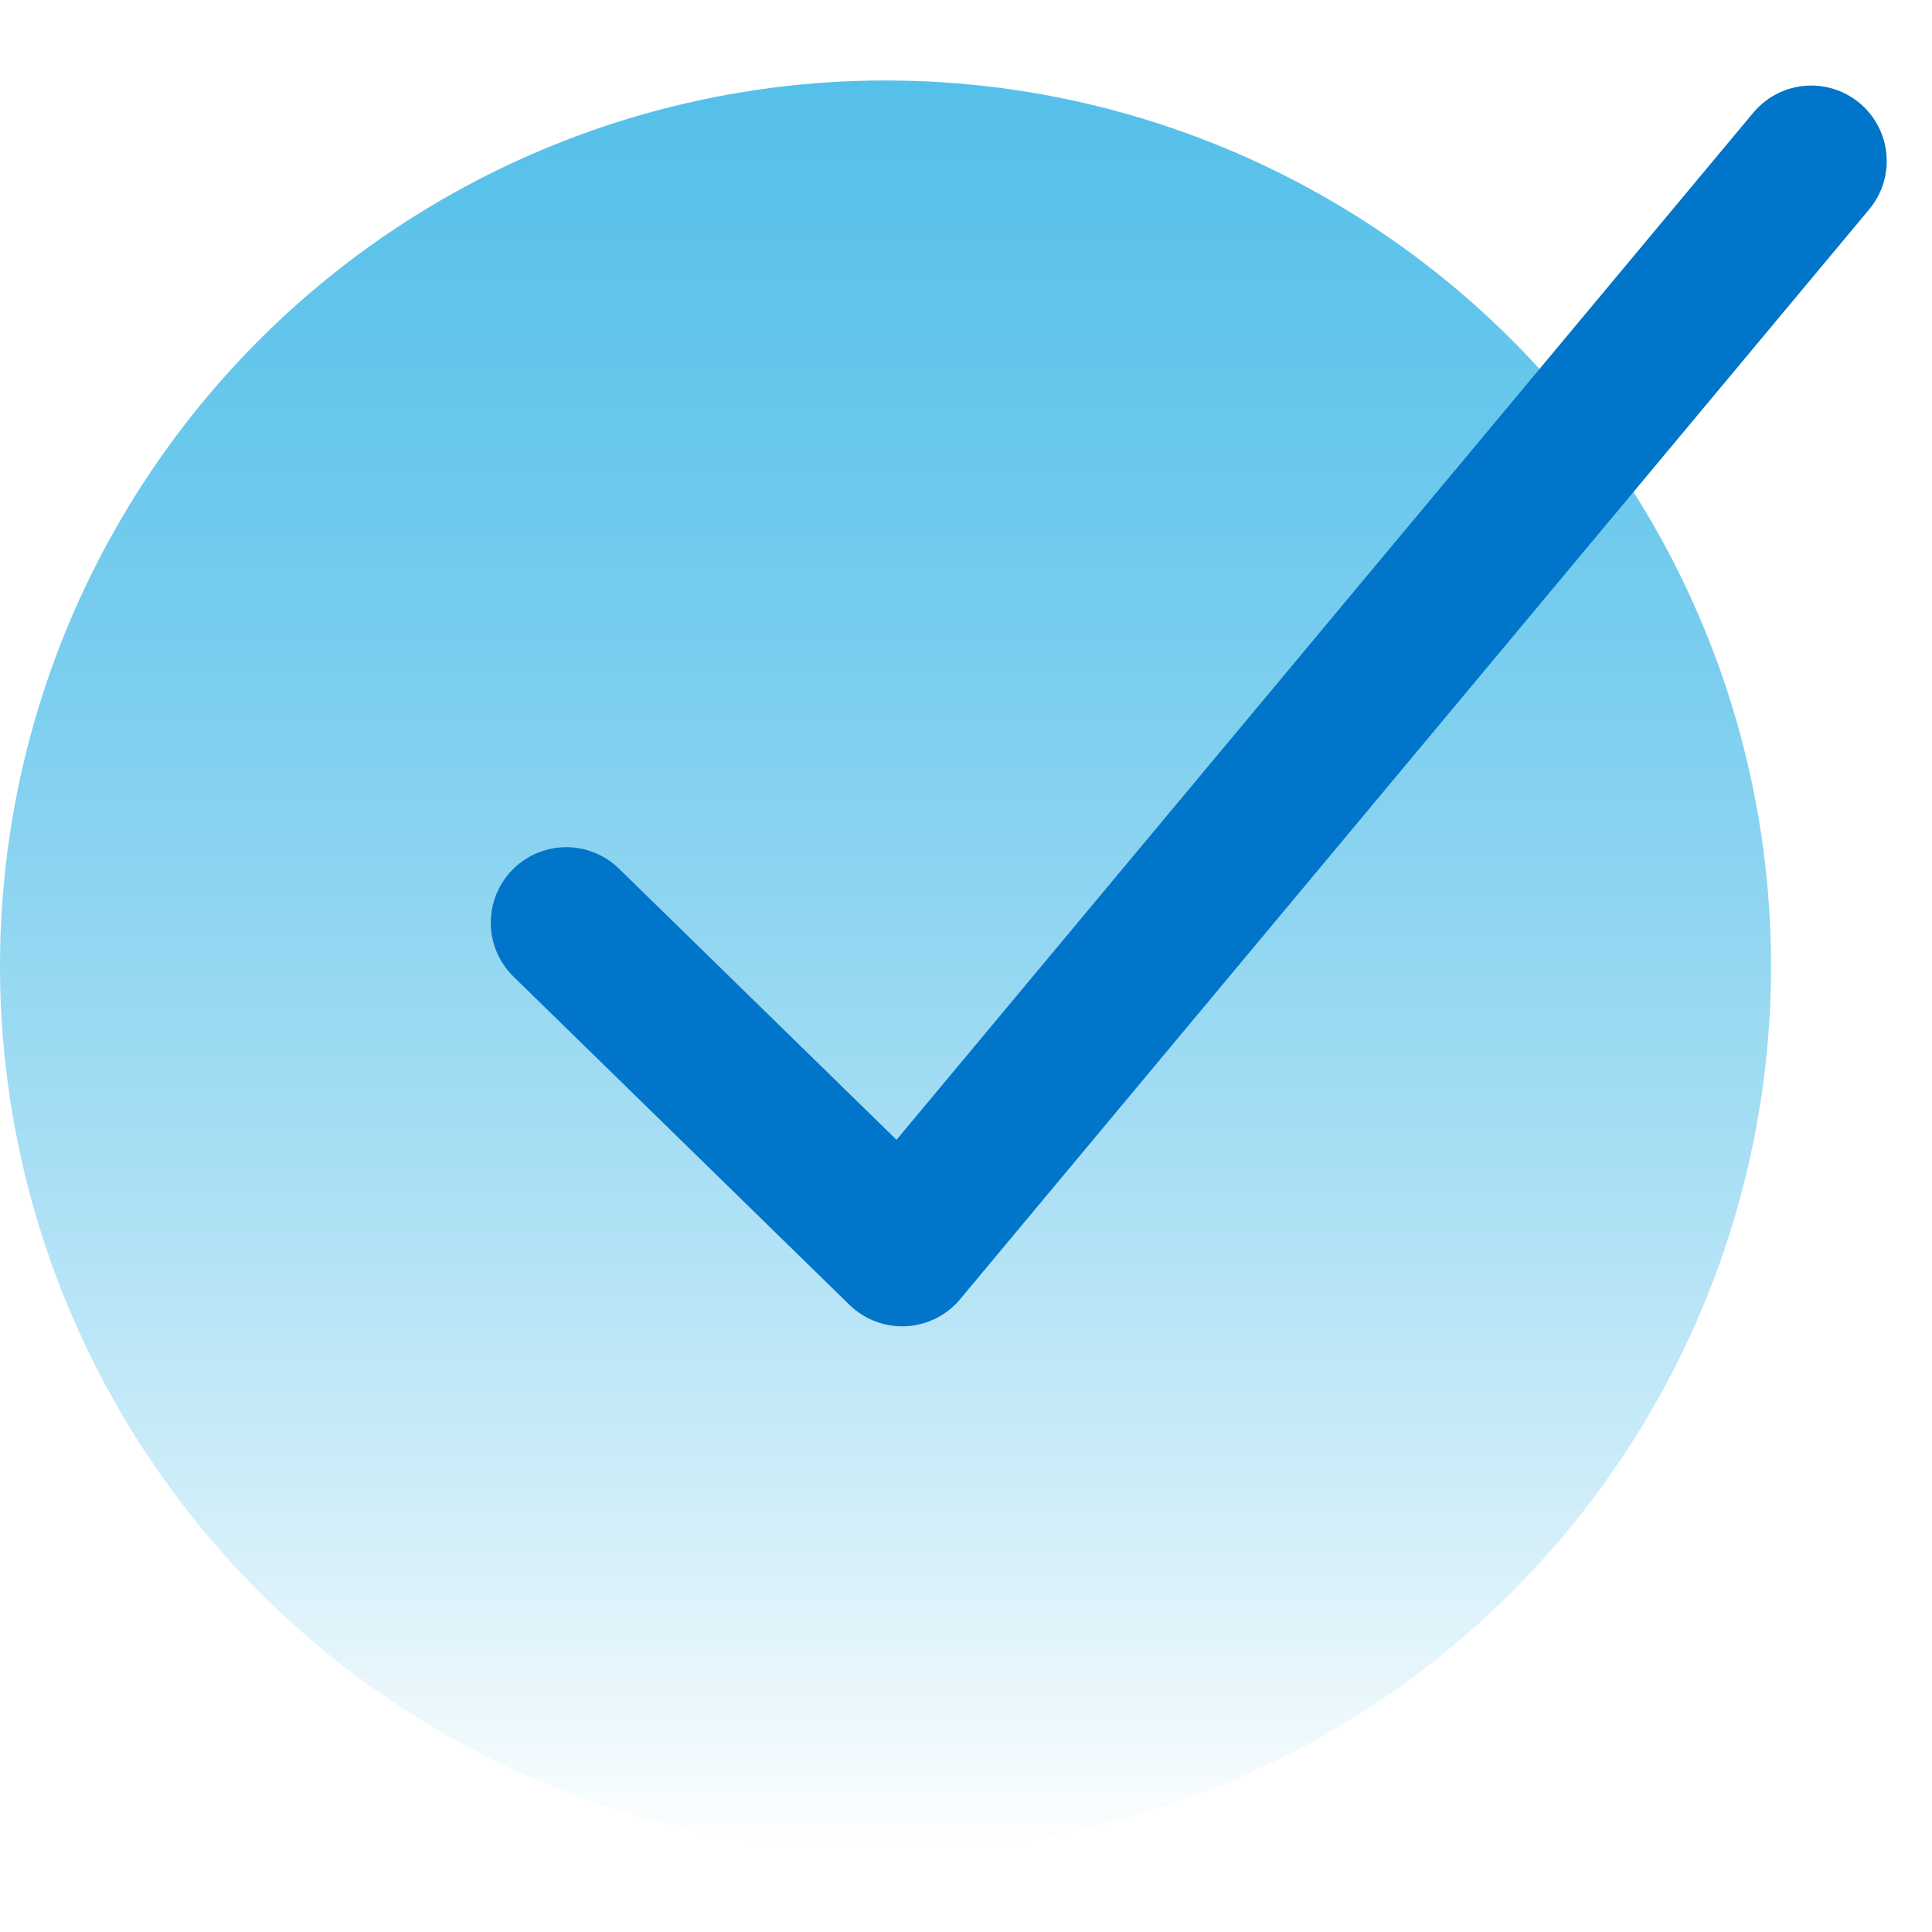<svg width="32" height="32" viewBox="0 0 32 32" fill="none" xmlns="http://www.w3.org/2000/svg">
<circle cx="14.667" cy="16" r="14.667" fill="url(#paint0_linear_463_85332)"/>
<path d="M9.379 15.282L14.943 20.718L30 2.667" stroke="#0075C9" stroke-width="2.5" stroke-linecap="round" stroke-linejoin="round"/>
<defs>
<linearGradient id="paint0_linear_463_85332" x1="14.667" y1="1.333" x2="14.667" y2="30.667" gradientUnits="userSpaceOnUse">
<stop stop-color="#55C0EA"/>
<stop offset="1" stop-color="#00A0DF" stop-opacity="0"/>
</linearGradient>
</defs>
</svg>
